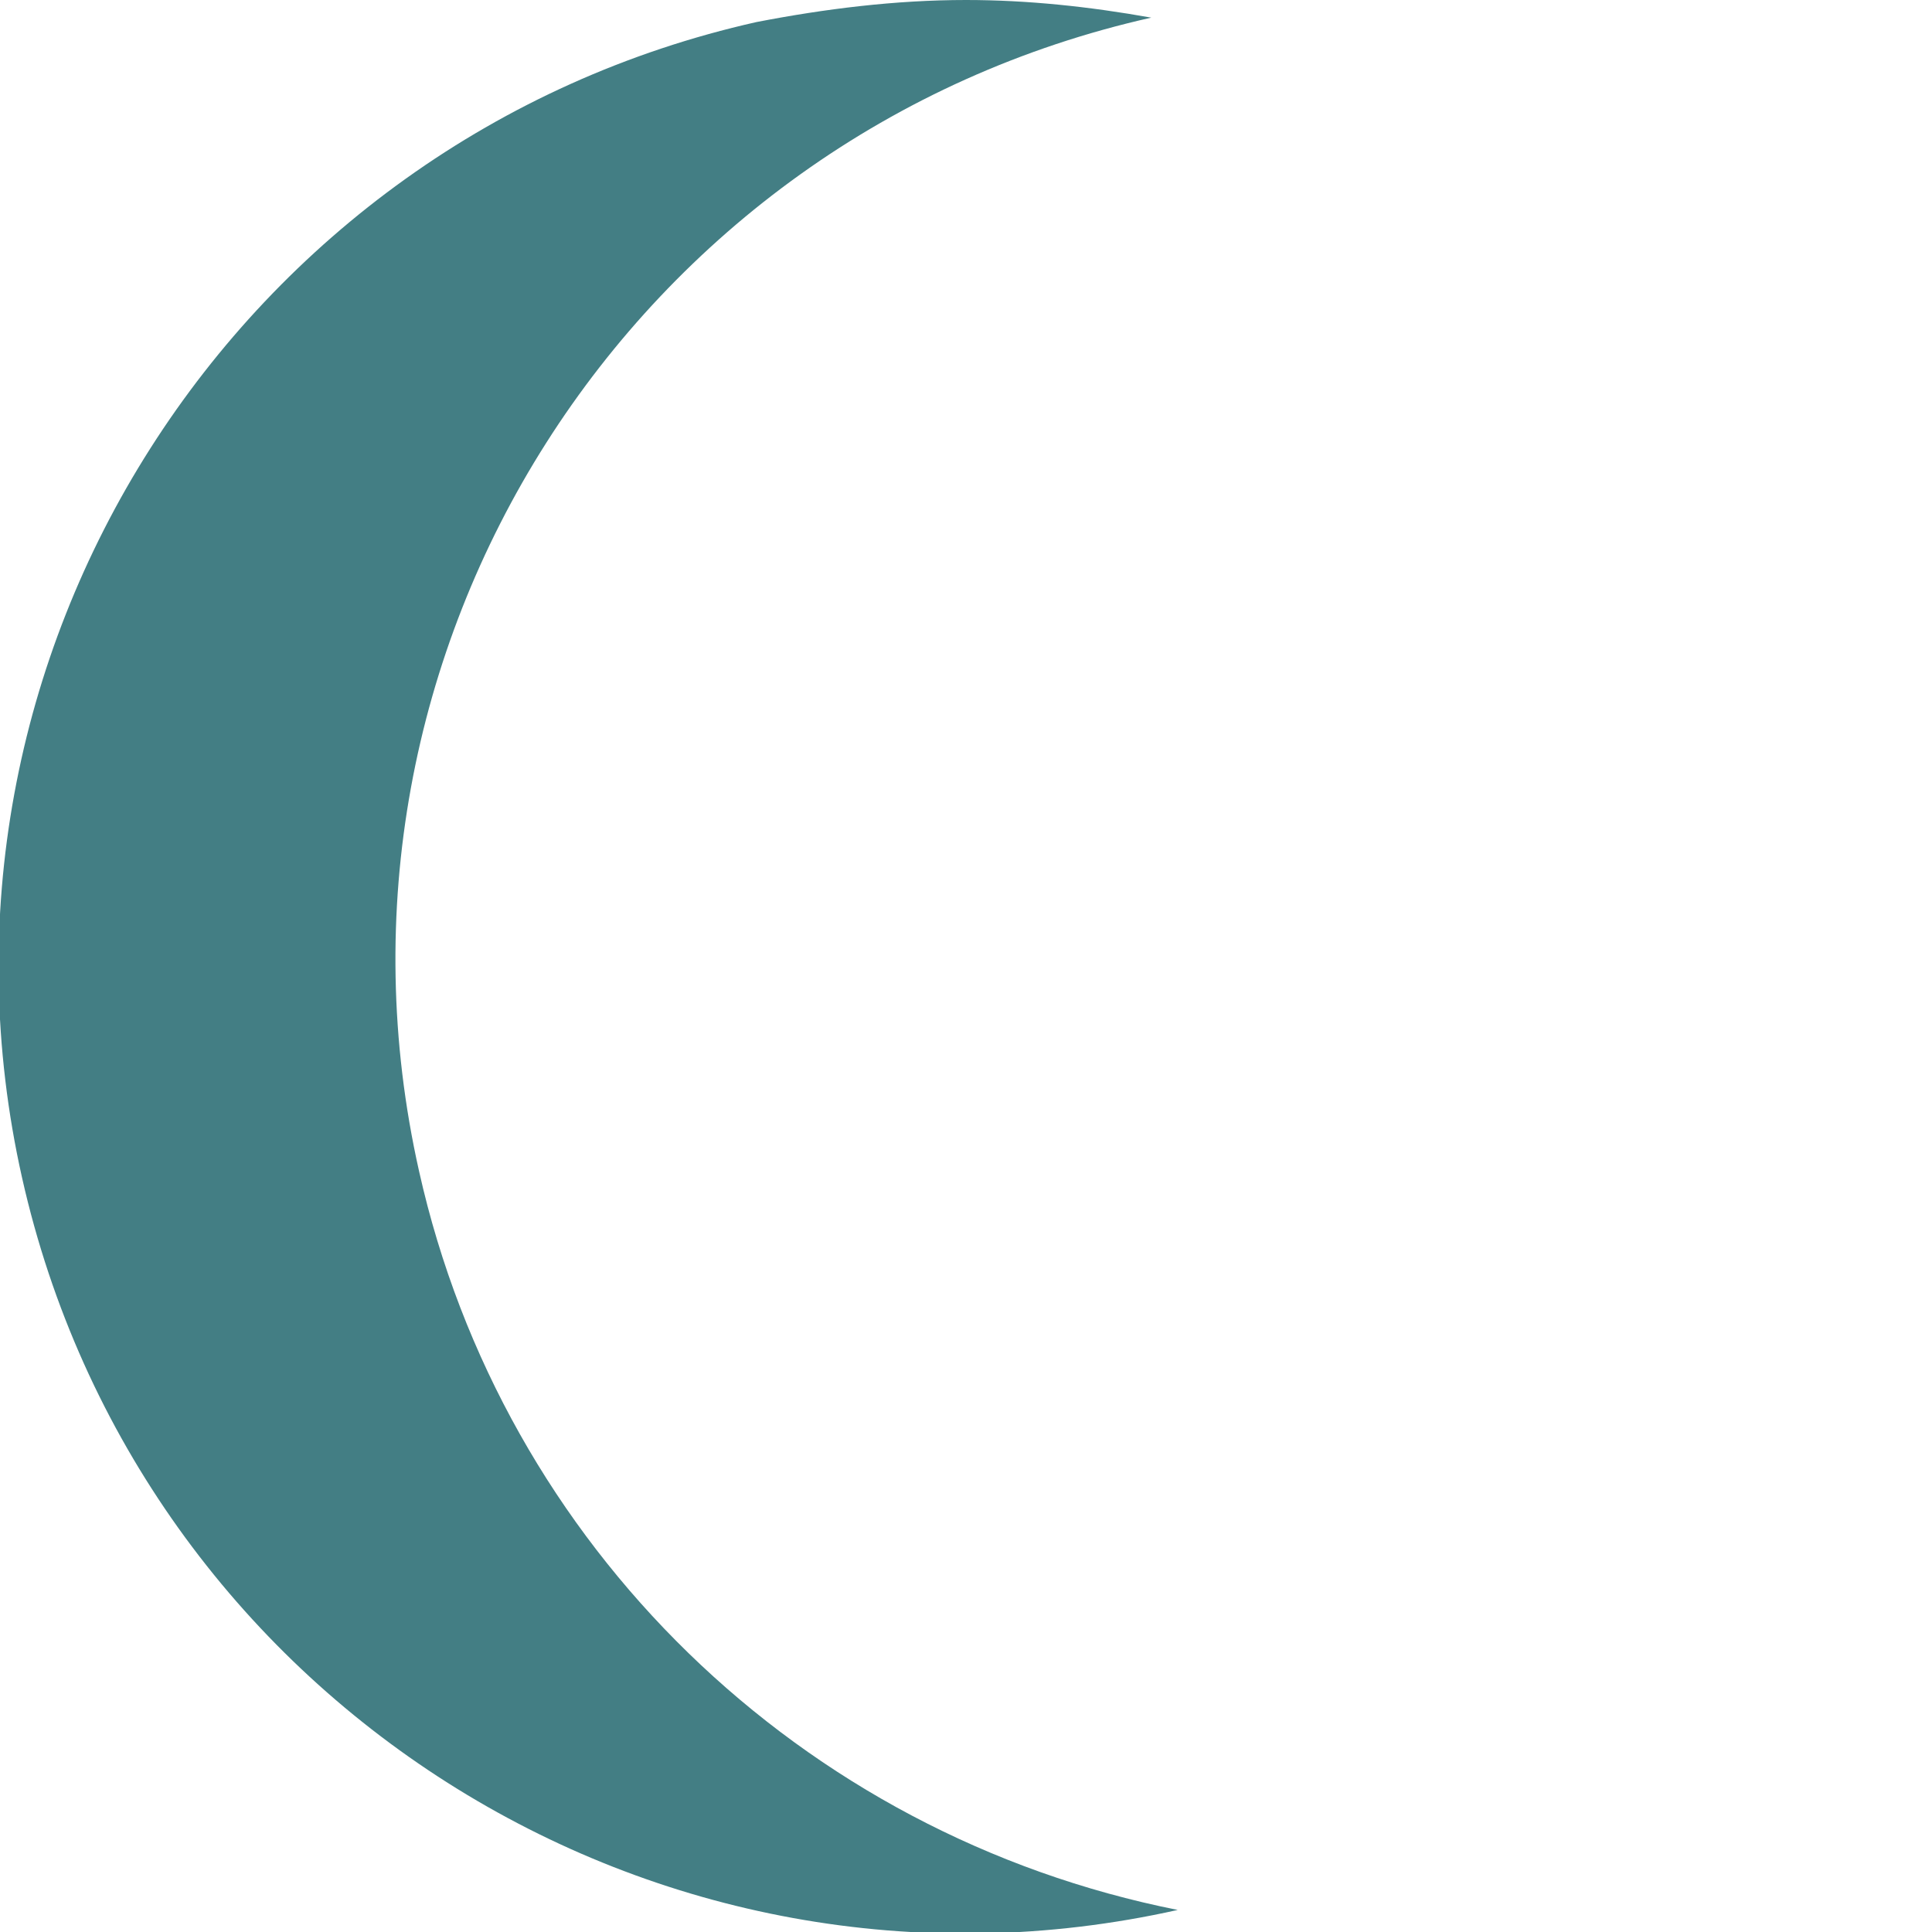 <?xml version="1.0" encoding="utf-8"?>
<!-- Generator: Adobe Illustrator 26.0.1, SVG Export Plug-In . SVG Version: 6.00 Build 0)  -->
<svg version="1.1" id="Ebene_1" xmlns="http://www.w3.org/2000/svg" xmlns:xlink="http://www.w3.org/1999/xlink" x="0px" y="0px"
	 viewBox="0 0 87.6 87.6" style="enable-background:new 0 0 87.6 87.6;" xml:space="preserve">
<style type="text/css">
	.st0{fill:#437E84;}
</style>
<g id="Ebene_2_00000167367021977545530820000003867811718460923547_">
	<g id="Isolationsmodus">
		<path class="st0" d="M43.8,0c2.8,0,5.6,0.3,8.4,0.8C28.6,6.1,13.7,29.5,19,53.1c3.8,17,17.3,30.1,34.4,33.5
			C29.7,91.9,6.3,77,1,53.4S10.7,6.3,34.3,1C37.4,0.4,40.6,0,43.8,0"/>
	</g>
</g>
</svg>
